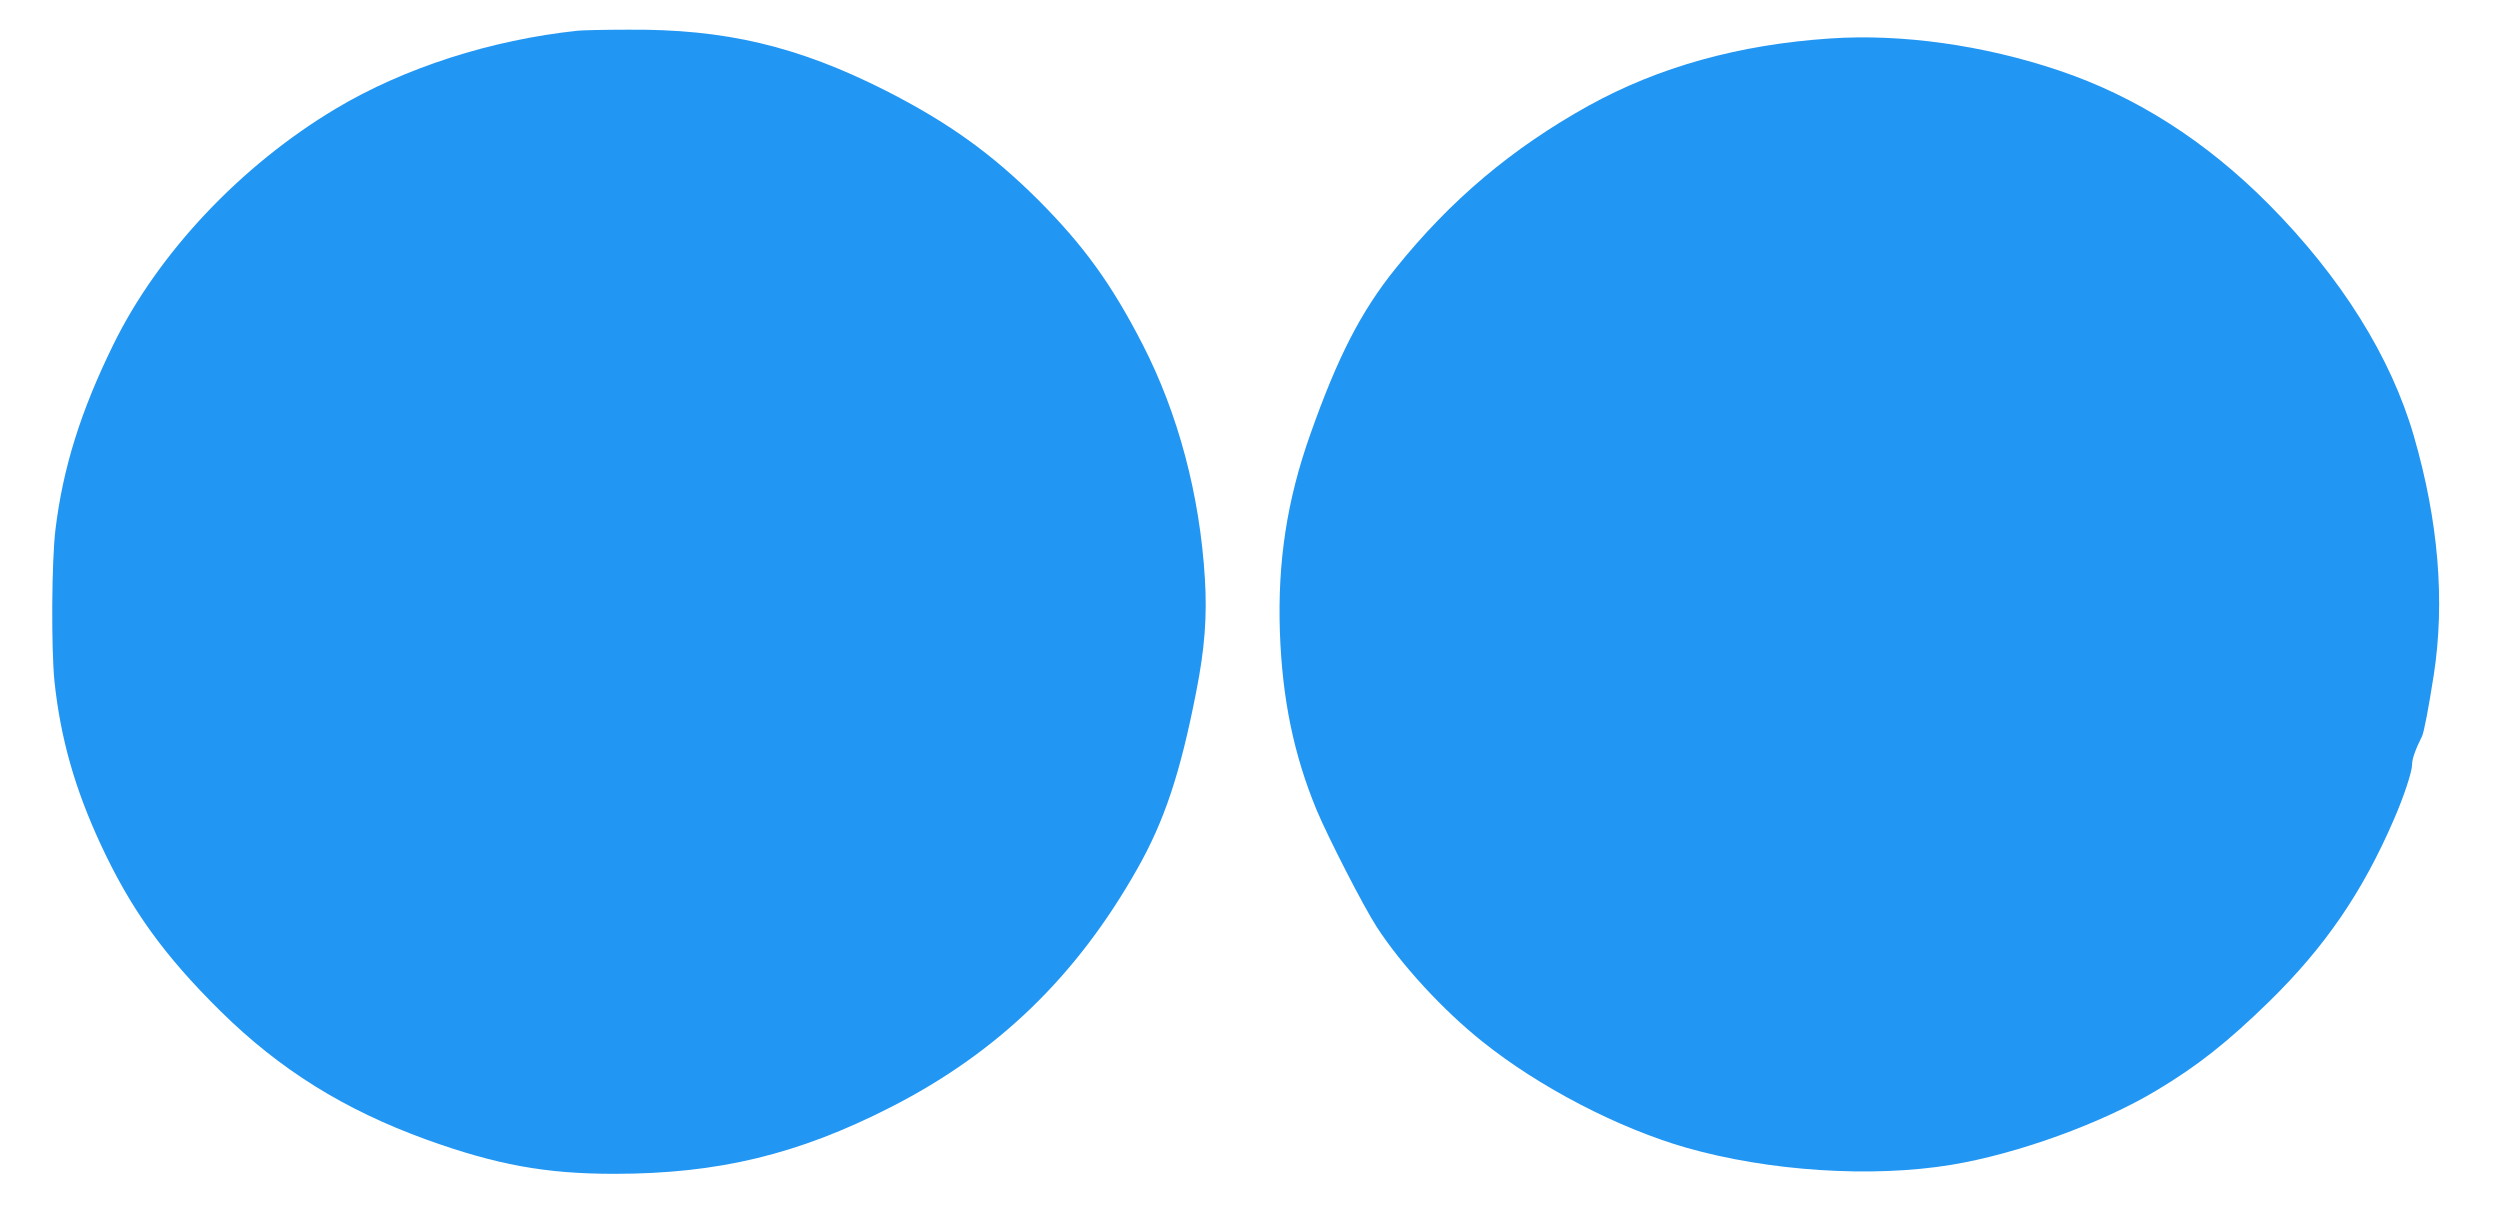 <?xml version="1.0" standalone="no"?>
<!DOCTYPE svg PUBLIC "-//W3C//DTD SVG 20010904//EN"
 "http://www.w3.org/TR/2001/REC-SVG-20010904/DTD/svg10.dtd">
<svg version="1.0" xmlns="http://www.w3.org/2000/svg"
 width="1280pt" height="619pt" viewBox="0 0 1280 619"
 preserveAspectRatio="xMidYMid meet">
<g transform="translate(0,619) scale(0.1,-0.1)"
fill="#2196f3" stroke="none">
<path d="M2960 6033 c-445 -47 -890 -190 -1240 -399 -486 -290 -910 -739
-1140 -1209 -167 -340 -258 -632 -296 -946 -20 -164 -22 -610 -5 -779 31 -290
104 -547 235 -830 154 -333 325 -571 616 -858 302 -298 632 -504 1054 -657
358 -129 610 -175 961 -175 530 0 941 99 1415 341 547 279 951 669 1262 1219
140 247 221 490 303 910 43 218 56 385 44 578 -26 429 -137 844 -318 1197
-160 311 -301 506 -535 741 -239 238 -461 397 -781 560 -451 228 -823 316
-1320 312 -121 0 -236 -3 -255 -5z"/>
<path d="M9370 5993 c-466 -31 -878 -146 -1236 -344 -393 -218 -708 -484 -989
-834 -177 -220 -296 -452 -436 -848 -120 -338 -168 -653 -156 -1012 12 -344
71 -629 188 -912 59 -141 241 -496 308 -599 125 -193 338 -425 541 -587 289
-232 695 -443 1043 -543 424 -121 950 -155 1357 -88 339 56 769 212 1048 379
213 127 368 250 581 458 285 279 477 559 638 932 51 117 93 244 93 282 0 28
17 76 51 144 10 21 34 147 60 314 58 377 24 787 -102 1222 -117 405 -373 814
-743 1187 -322 324 -679 552 -1074 685 -385 130 -807 189 -1172 164z"/>
</g>
</svg>
